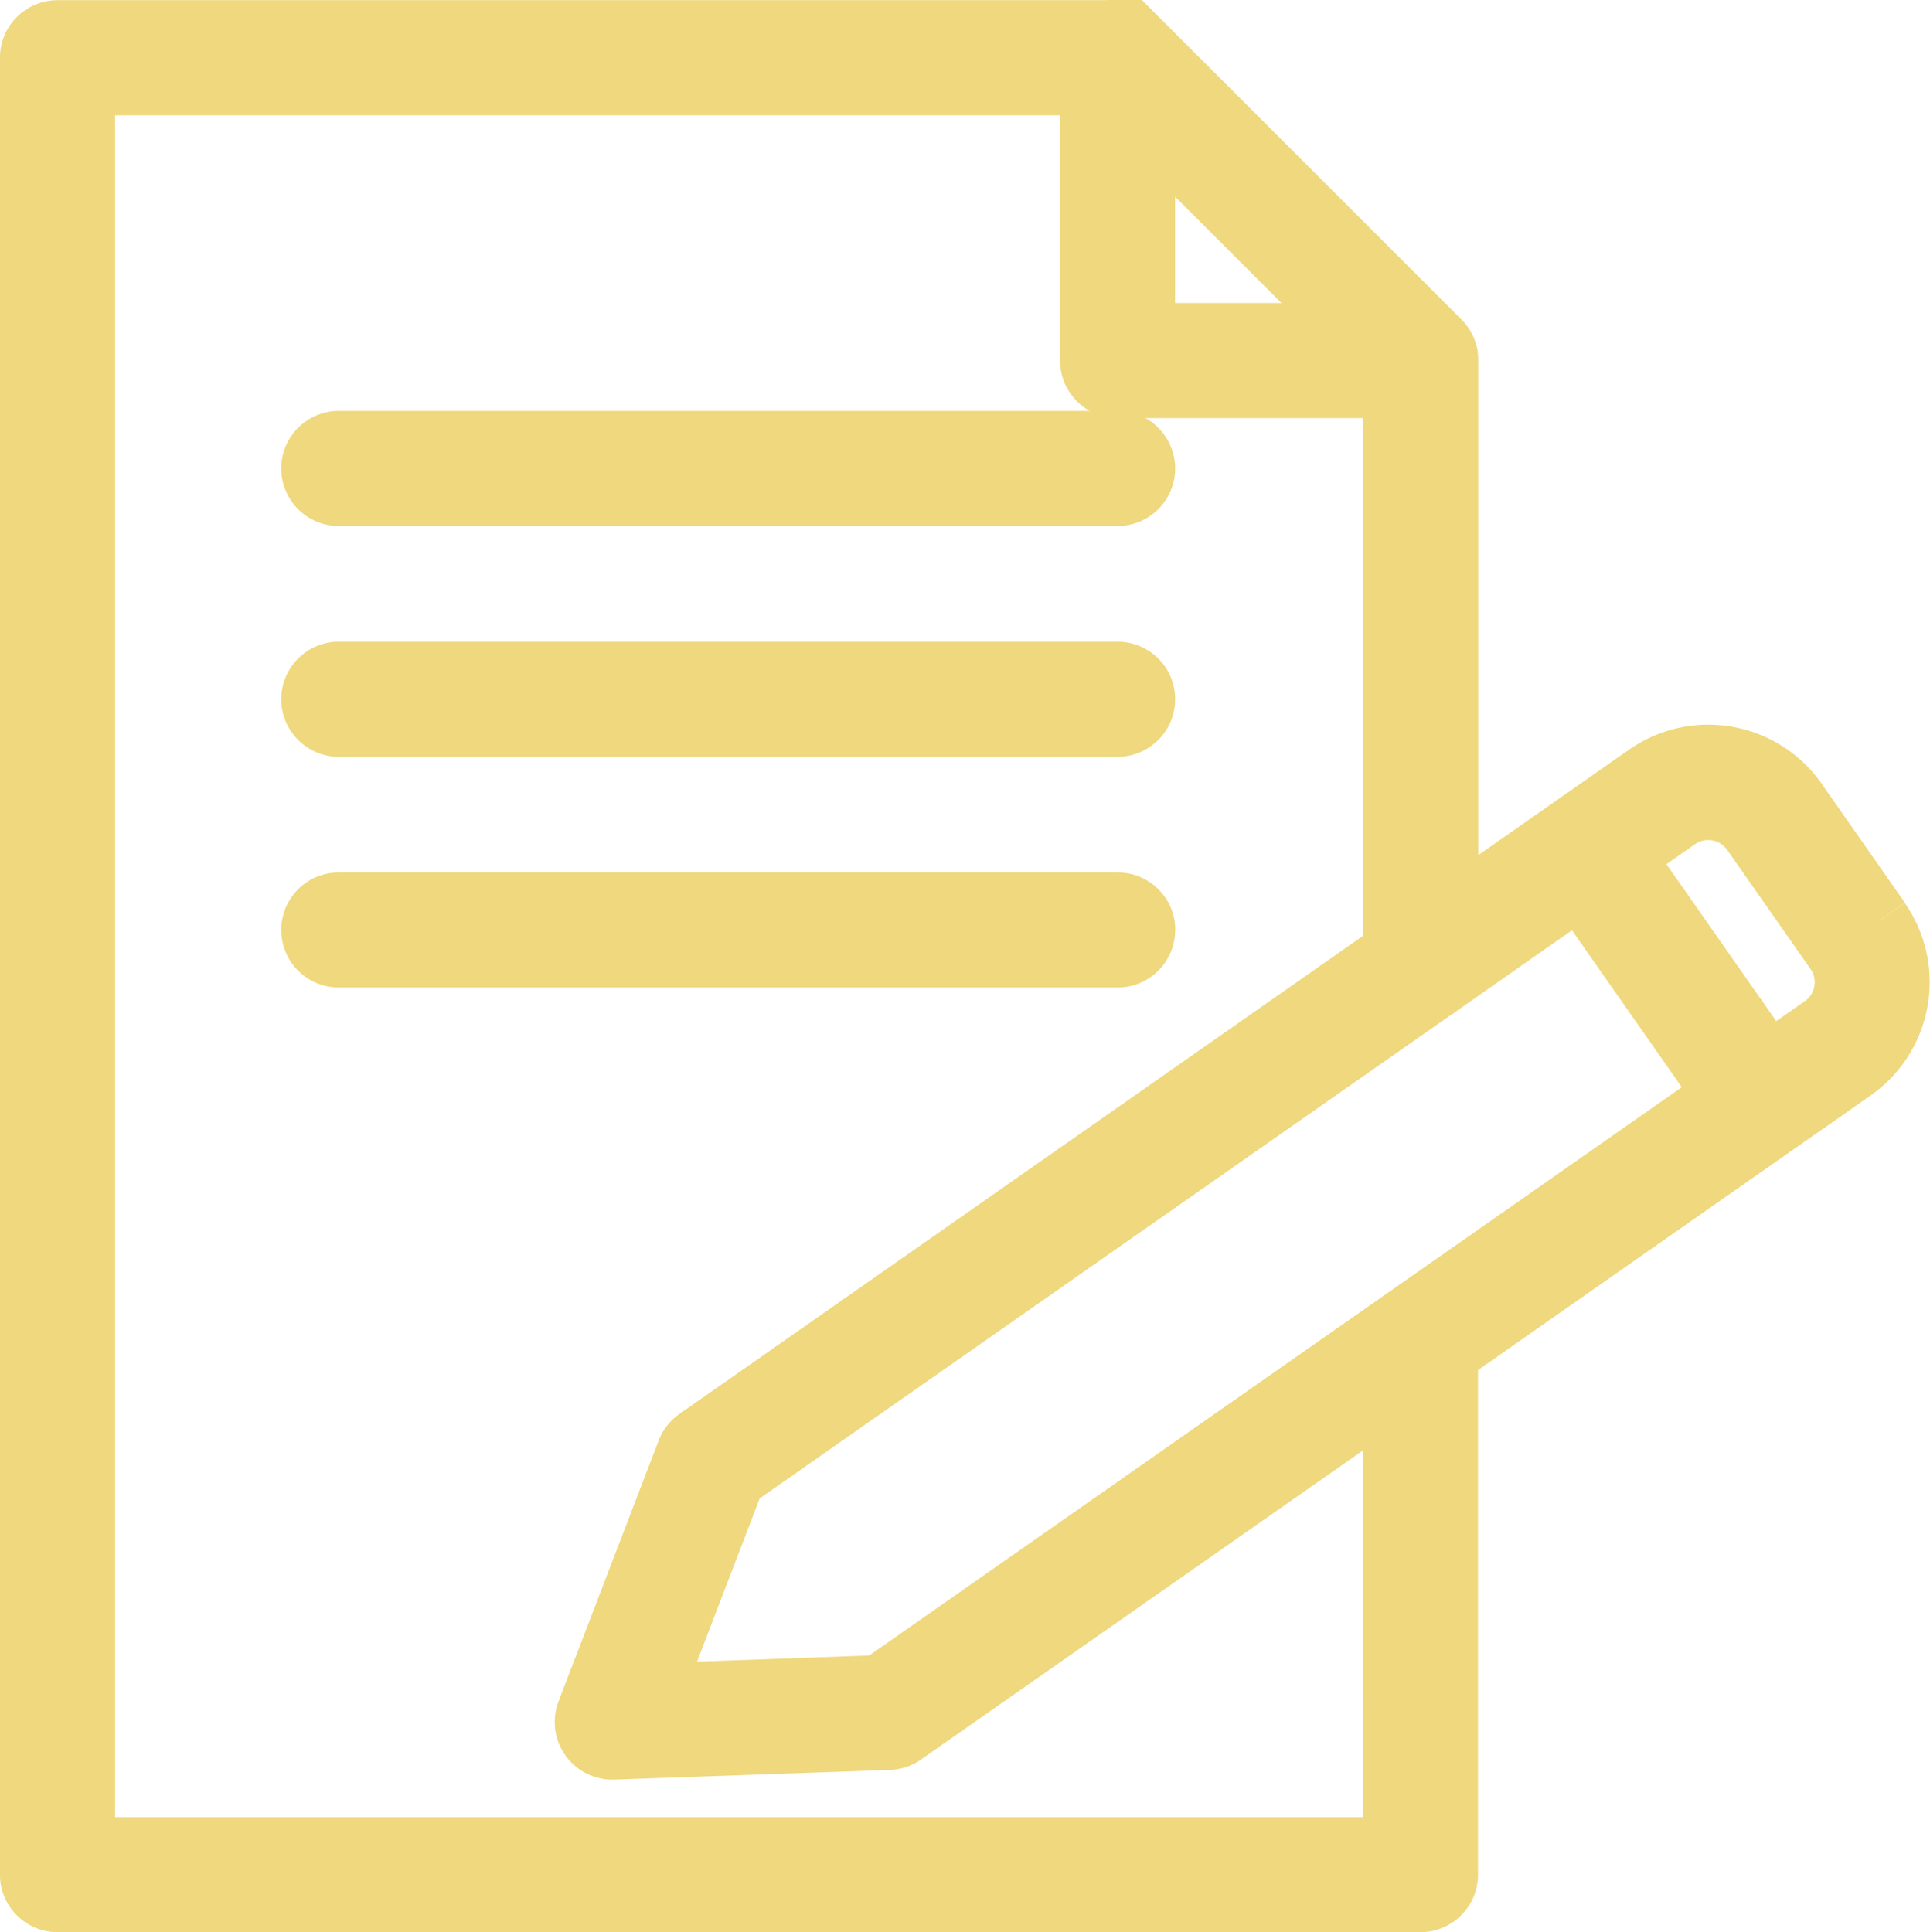 <svg xmlns="http://www.w3.org/2000/svg" width="47.596" height="47.653" viewBox="0 0 47.596 47.653">
  <g id="icon_feature1" transform="translate(-641.982 -7280.343)">
    <path id="Path_14094" data-name="Path 14094" d="M921.344,1455.039l-2.055-2.939a2.66,2.66,0,0,0-3.7-.654l-1.866,1.306h0l-3.037,2.124v-13.659a.64.64,0,0,0-.012-.119c0-.005,0-.01,0-.015a.7.7,0,0,0-.031-.1l-.015-.035a.69.69,0,0,0-.04-.073c-.006-.01-.012-.02-.019-.029a.63.63,0,0,0-.074-.09l-7.469-7.469a.642.642,0,0,0-.089-.074l-.03-.019a.651.651,0,0,0-.074-.04l-.035-.015a.7.7,0,0,0-.1-.03l-.016,0a.7.7,0,0,0-.119-.012H876.4a.669.669,0,0,0-.669.669v44.816a.669.669,0,0,0,.669.668h33.612a.669.669,0,0,0,.669-.668v-12.837l10.007-7a2.661,2.661,0,0,0,.654-3.7m-24.677,18.873-5.6.2,2.033-5.3,17.225-12.049a.67.67,0,0,0,.133-.092l3.477-2.433,3.569,5.1Zm6.546-38.535,5.186,5.185h-5.186Zm6.132,42.532H877.07v-43.478h24.805v6.8a.669.669,0,0,0,.668.669h6.8v13.912l-17.176,12.015a.669.669,0,0,0-.241.309l-2.469,6.436a.67.67,0,0,0,.624.909h.023l6.8-.238a.673.673,0,0,0,.36-.121l12.073-8.445Zm10.578-20.264-1.319.923-3.569-5.1,1.319-.923a1.32,1.32,0,0,1,1.839.325l2.056,2.938a1.322,1.322,0,0,1-.325,1.839" transform="translate(-233 5848)" fill="#efd87d" stroke="#efd87d" stroke-width="1.5"/>
    <path id="Path_14095" data-name="Path 14095" d="M887.721,1450.975h19.207a.669.669,0,1,0,0-1.338H887.721a.669.669,0,1,0,0,1.338" transform="translate(-237.384 5841.592)" fill="#efd87d" stroke="#efd87d" stroke-width="1.5"/>
    <path id="Path_14096" data-name="Path 14096" d="M887.721,1460.264h19.207a.669.669,0,0,0,0-1.338H887.721a.669.669,0,0,0,0,1.338" transform="translate(-237.384 5837.995)" fill="#efd87d" stroke="#efd87d" stroke-width="1.5"/>
    <path id="Path_14097" data-name="Path 14097" d="M907.6,1468.884a.669.669,0,0,0-.669-.669H887.721a.669.669,0,1,0,0,1.338h19.207a.669.669,0,0,0,.669-.669" transform="translate(-237.384 5834.397)" fill="#efd87d" stroke="#efd87d" stroke-width="1.5"/>
  </g>
</svg>
